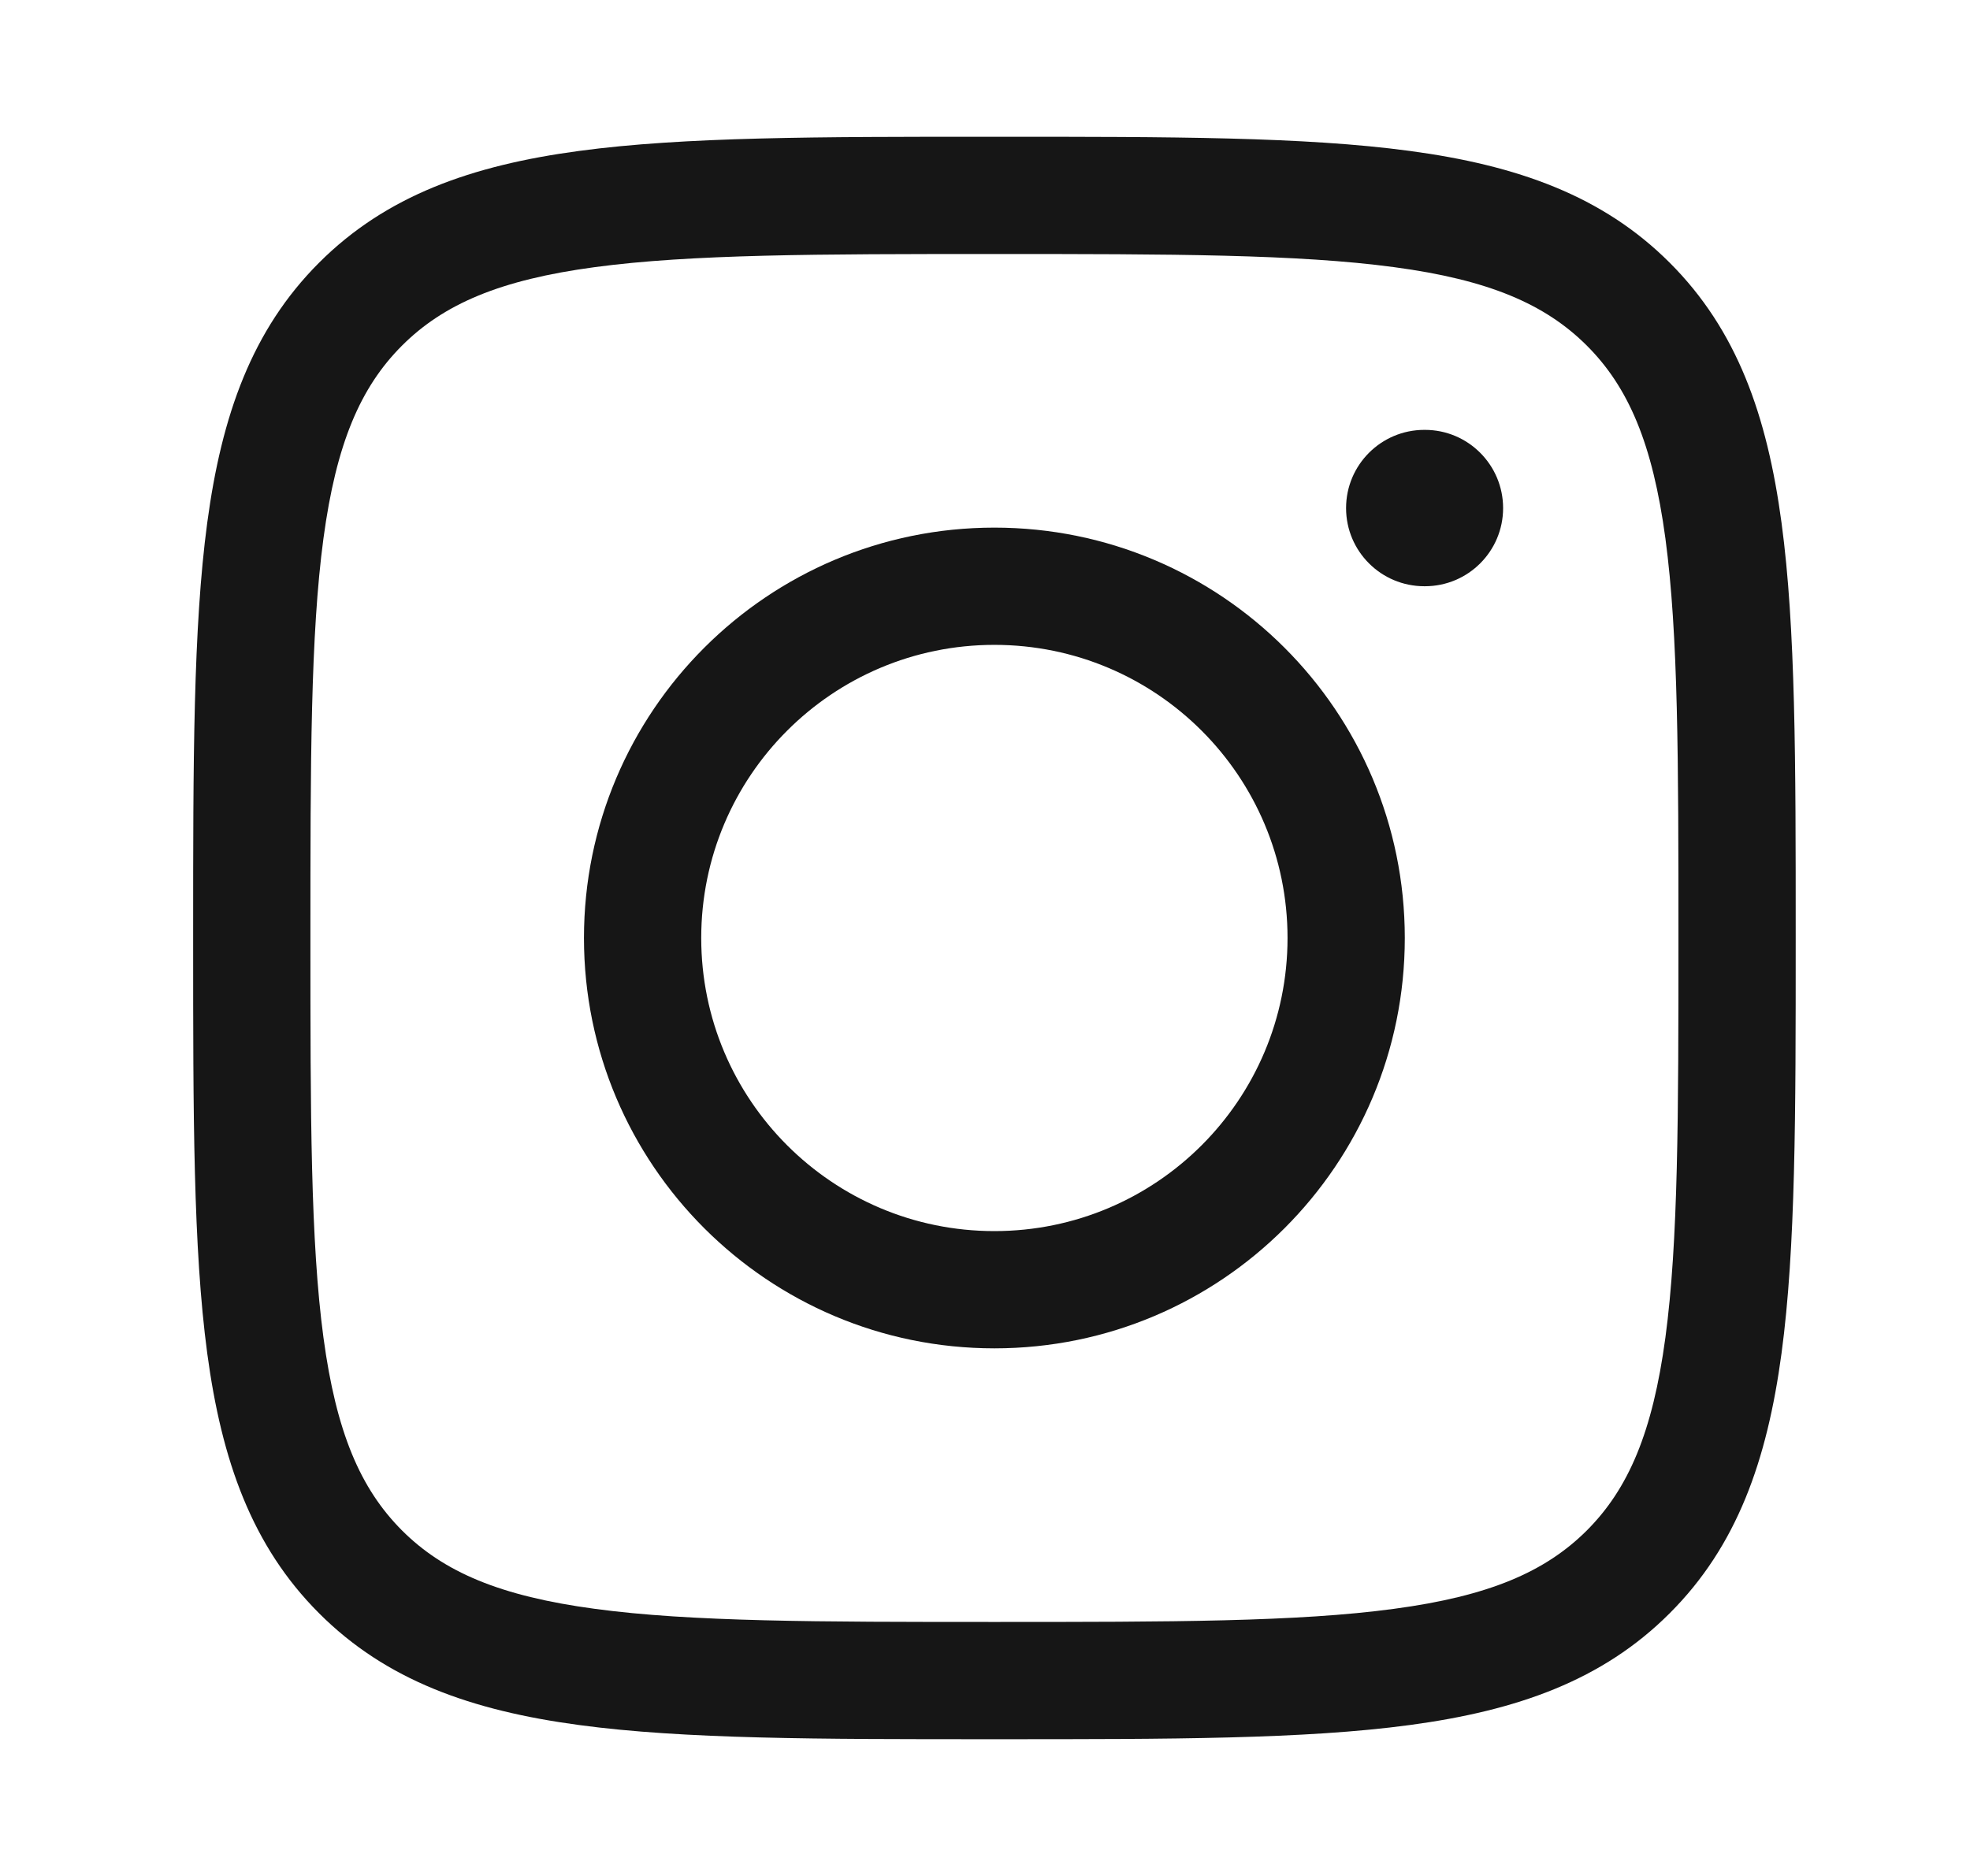 <svg width="21" height="20" viewBox="0 0 21 20" fill="none" xmlns="http://www.w3.org/2000/svg">
<path fill-rule="evenodd" clip-rule="evenodd" d="M6.225 10C6.225 7.584 8.184 5.625 10.6 5.625C13.017 5.625 14.975 7.584 14.975 10C14.975 12.416 13.017 14.375 10.6 14.375C8.184 14.375 6.225 12.416 6.225 10ZM10.6 6.875C8.874 6.875 7.475 8.274 7.475 10C7.475 11.726 8.874 13.125 10.6 13.125C12.326 13.125 13.725 11.726 13.725 10C13.725 8.274 12.326 6.875 10.6 6.875Z" fill="#161616"/>
<path d="M15.19 6.25C15.65 6.25 16.023 5.877 16.023 5.417C16.023 4.957 15.65 4.583 15.19 4.583H15.183C14.722 4.583 14.349 4.957 14.349 5.417C14.349 5.877 14.722 6.25 15.183 6.25H15.19Z" fill="#161616"/>
<path fill-rule="evenodd" clip-rule="evenodd" d="M10.648 1.458C12.473 1.458 13.907 1.458 15.027 1.609C16.174 1.763 17.084 2.086 17.799 2.801C18.515 3.516 18.837 4.426 18.991 5.574C19.142 6.693 19.142 8.127 19.142 9.952V10.048C19.142 11.873 19.142 13.307 18.991 14.427C18.837 15.574 18.515 16.484 17.799 17.199C17.084 17.915 16.174 18.237 15.027 18.391C13.907 18.542 12.473 18.542 10.648 18.542H10.553C8.727 18.542 7.293 18.542 6.174 18.391C5.026 18.237 4.116 17.915 3.401 17.199C2.686 16.484 2.363 15.574 2.209 14.427C2.059 13.307 2.059 11.873 2.059 10.048V9.953C2.059 8.127 2.059 6.693 2.209 5.574C2.363 4.426 2.686 3.516 3.401 2.801C4.116 2.086 5.026 1.763 6.174 1.609C7.293 1.458 8.727 1.458 10.553 1.458H10.648ZM6.34 2.848C5.332 2.983 4.729 3.241 4.285 3.685C3.841 4.129 3.584 4.731 3.448 5.74C3.31 6.767 3.309 8.117 3.309 10C3.309 11.884 3.31 13.234 3.448 14.26C3.584 15.269 3.841 15.871 4.285 16.316C4.729 16.76 5.332 17.017 6.34 17.152C7.367 17.291 8.717 17.292 10.6 17.292C12.484 17.292 13.834 17.291 14.86 17.152C15.869 17.017 16.471 16.76 16.916 16.316C17.36 15.871 17.617 15.269 17.753 14.26C17.891 13.234 17.892 11.884 17.892 10C17.892 8.117 17.891 6.767 17.753 5.74C17.617 4.731 17.36 4.129 16.916 3.685C16.471 3.241 15.869 2.983 14.86 2.848C13.834 2.71 12.484 2.708 10.6 2.708C8.717 2.708 7.367 2.71 6.34 2.848Z" fill="#161616"/>
</svg>
